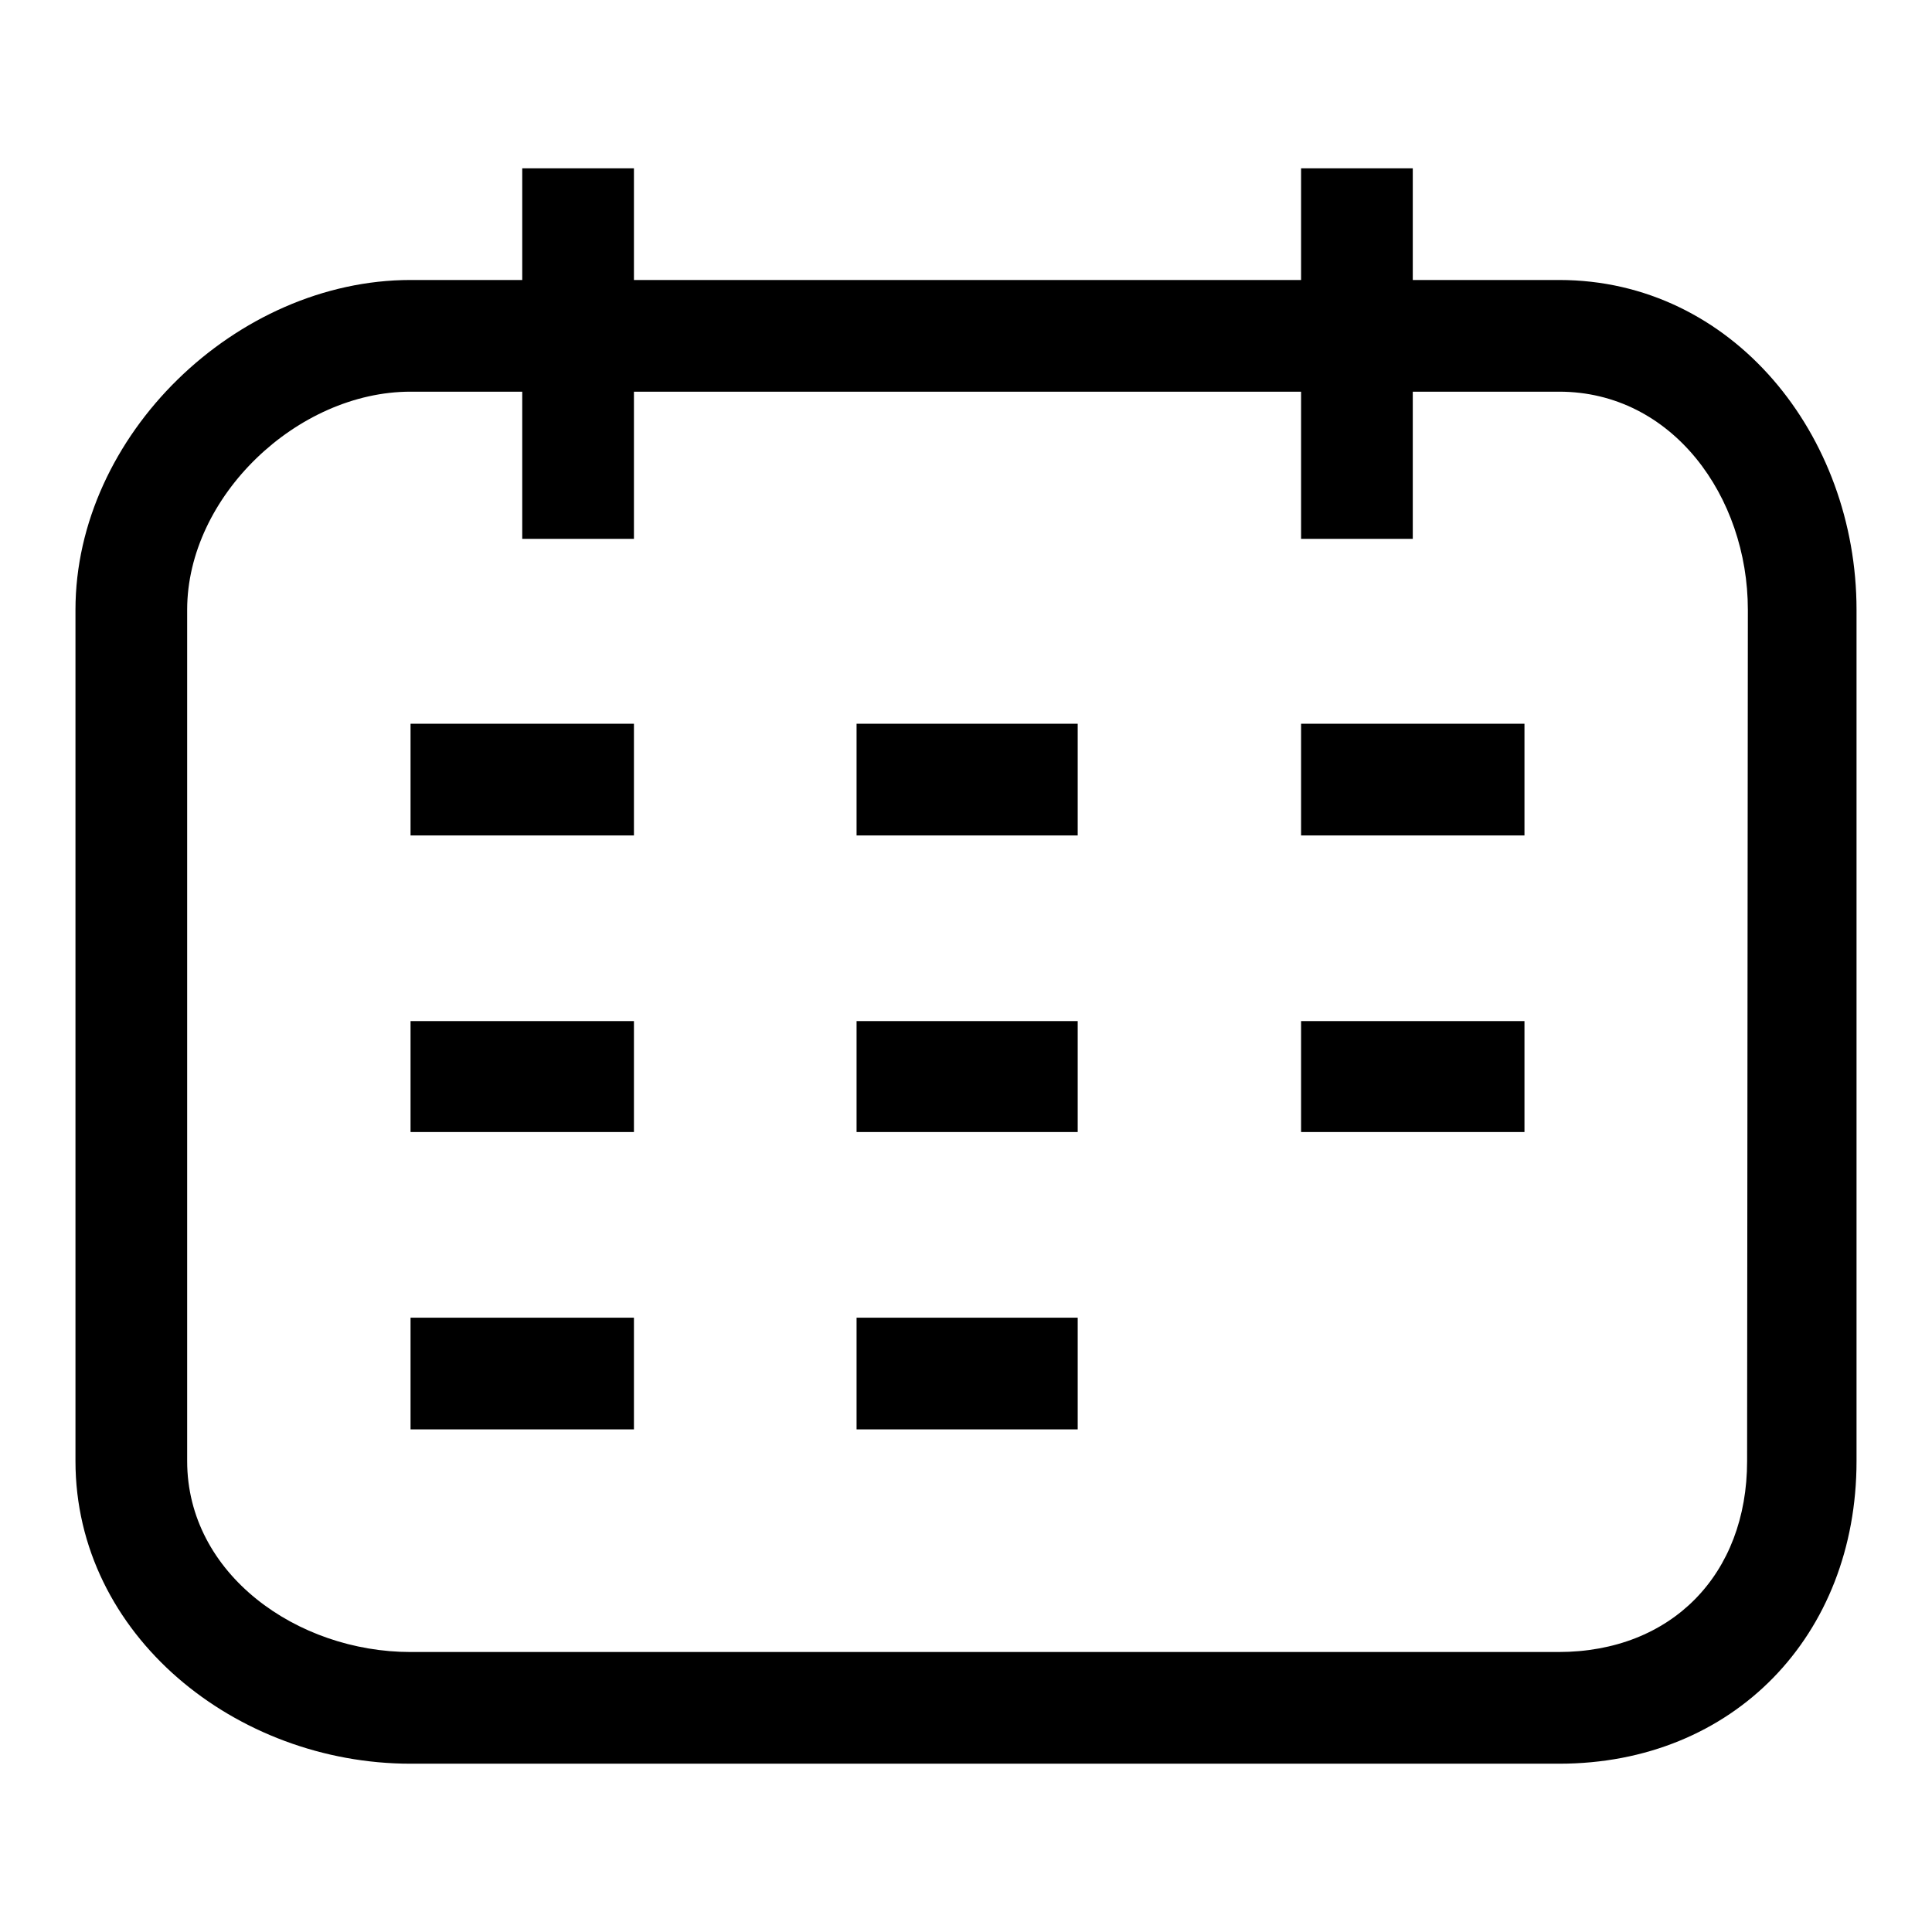 <?xml version="1.0" encoding="utf-8"?>
<!-- Svg Vector Icons : http://www.onlinewebfonts.com/icon -->
<!DOCTYPE svg PUBLIC "-//W3C//DTD SVG 1.1//EN" "http://www.w3.org/Graphics/SVG/1.1/DTD/svg11.dtd">
<svg version="1.1" xmlns="http://www.w3.org/2000/svg" xmlns:xlink="http://www.w3.org/1999/xlink" x="0px" y="0px" viewBox="0 0 256 256" enable-background="new 0 0 256 256" xml:space="preserve">
<g><g><path fill="#000000" d="M206.6,37.1h-19.4V22.3h-14.8v14.8H84V22.3H69.2v14.8H54.4C31.3,37.1,10,57.7,10,80.8v112.8c0,23.1,21.3,40.1,44.4,40.1h152.2c23.1,0,39.4-17,39.4-40.1V80.8C246,57.7,229.6,37.1,206.6,37.1z M231.5,193.6c0,15-10,25.3-25,25.3H54.4c-15,0-29.6-10.3-29.6-25.3V80.8c0-15,14.6-28.9,29.6-28.9h14.8v19.5h14.8V51.9h88.4v19.5h14.8V51.9h19.4c15,0,25,13.9,25,28.9L231.5,193.6L231.5,193.6z"/><path fill="#000000" d="M54.4,95.9h29.6v14.8H54.4V95.9z"/><path fill="#000000" d="M54.4,135.3h29.6V150H54.4V135.3z"/><path fill="#000000" d="M54.4,174.6h29.6v14.8H54.4V174.6z"/><path fill="#000000" d="M113.5,95.9h29.3v14.8h-29.3V95.9z"/><path fill="#000000" d="M113.5,135.3h29.3V150h-29.3V135.3z"/><path fill="#000000" d="M113.5,174.6h29.3v14.8h-29.3V174.6z"/><path fill="#000000" d="M172.4,95.9h29.6v14.8h-29.6V95.9z"/><path fill="#000000" d="M172.4,135.3h29.6V150h-29.6V135.3z"/></g></g>
</svg>